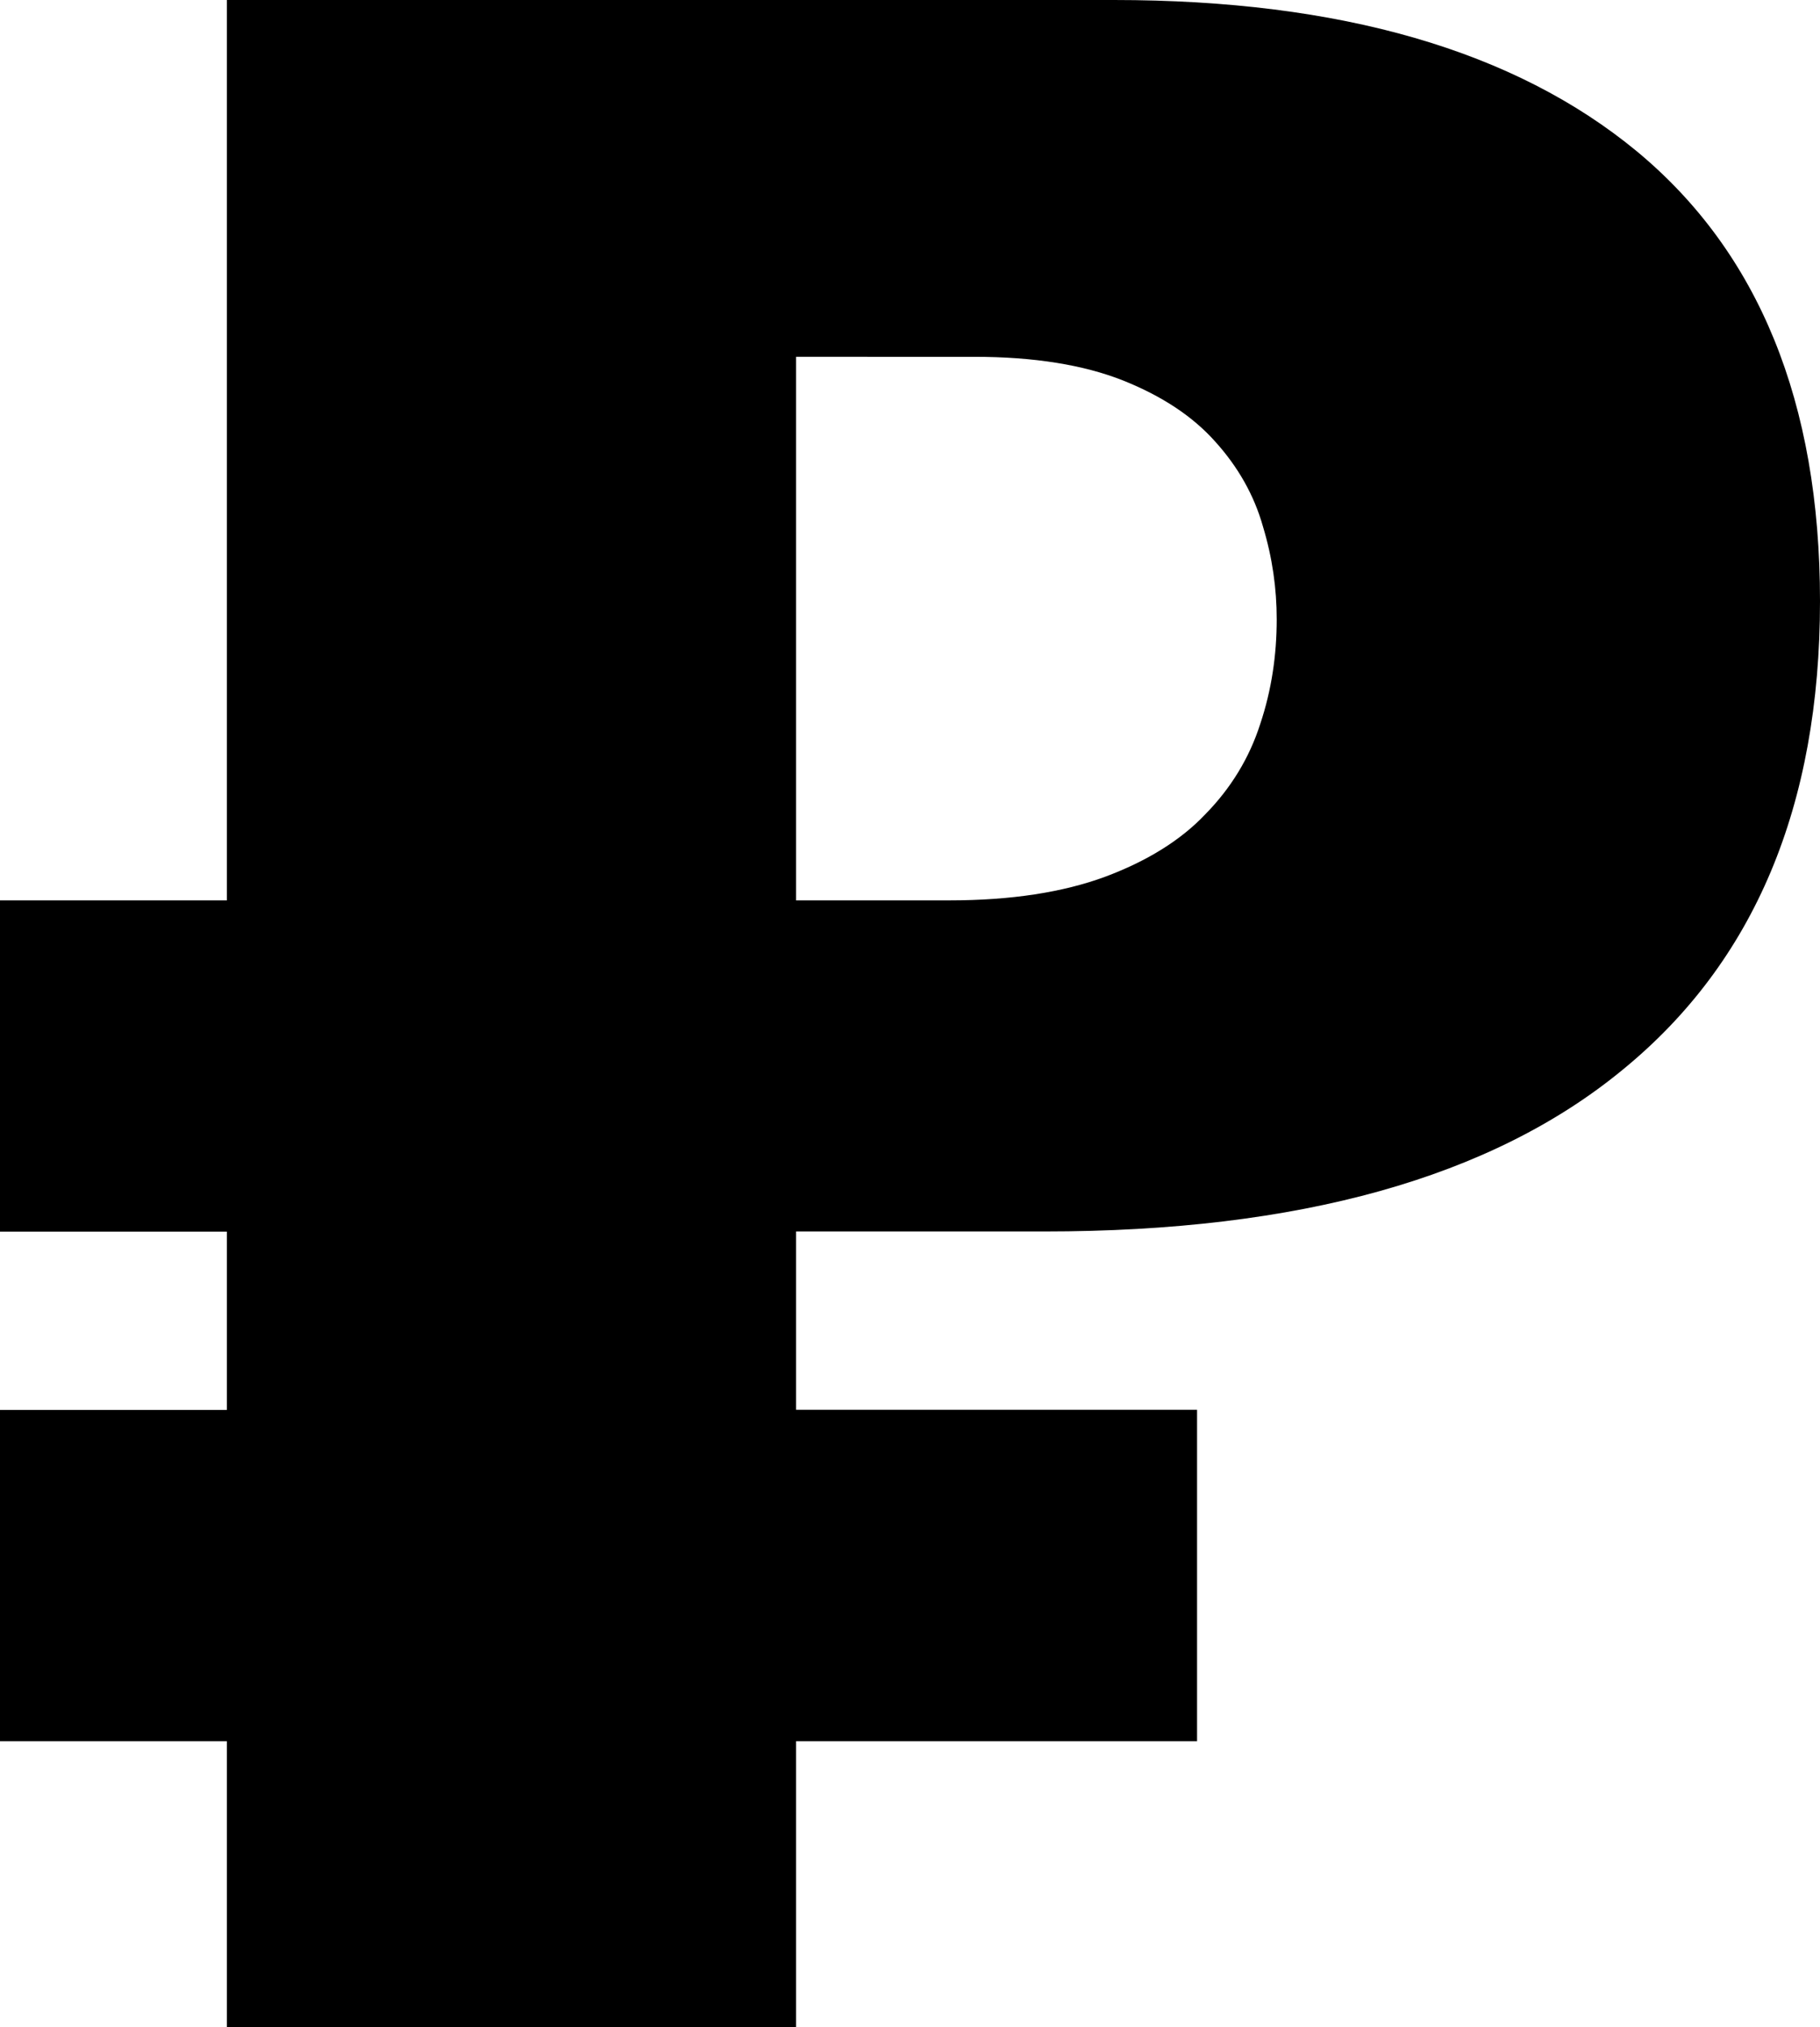 <?xml version="1.0" encoding="utf-8"?><svg version="1.1" id="Layer_1" xmlns="http://www.w3.org/2000/svg" xmlns:xlink="http://www.w3.org/1999/xlink" x="0px" y="0px" viewBox="0 0 110.38 122.88" style="enable-background:new 0 0 110.38 122.88" xml:space="preserve"><g><path d="M72.6,85.47v20.08H48.28v17.33H13.76v-17.33H0V85.47h13.76V74.66H0V54.58h13.76V0h53.8c13.73,0,24.31,3.06,31.72,9.18 c7.38,6.12,11.1,15.19,11.1,27.26c0,12.41-3.98,21.88-11.96,28.4c-7.95,6.55-19.65,9.81-35.07,9.81H48.28v10.81H72.6L72.6,85.47z M48.28,54.58h9.3c3.75,0,6.89-0.49,9.44-1.43c2.52-0.94,4.58-2.2,6.09-3.8c1.54-1.57,2.66-3.4,3.32-5.46c0.69-2.06,1-4.18,1-6.35 c0-1.86-0.26-3.72-0.83-5.61c-0.54-1.92-1.52-3.63-2.89-5.15c-1.37-1.54-3.23-2.77-5.61-3.72c-2.38-0.94-5.38-1.43-9.01-1.43H48.28 V54.58L48.28,54.58z"/></g></svg>
